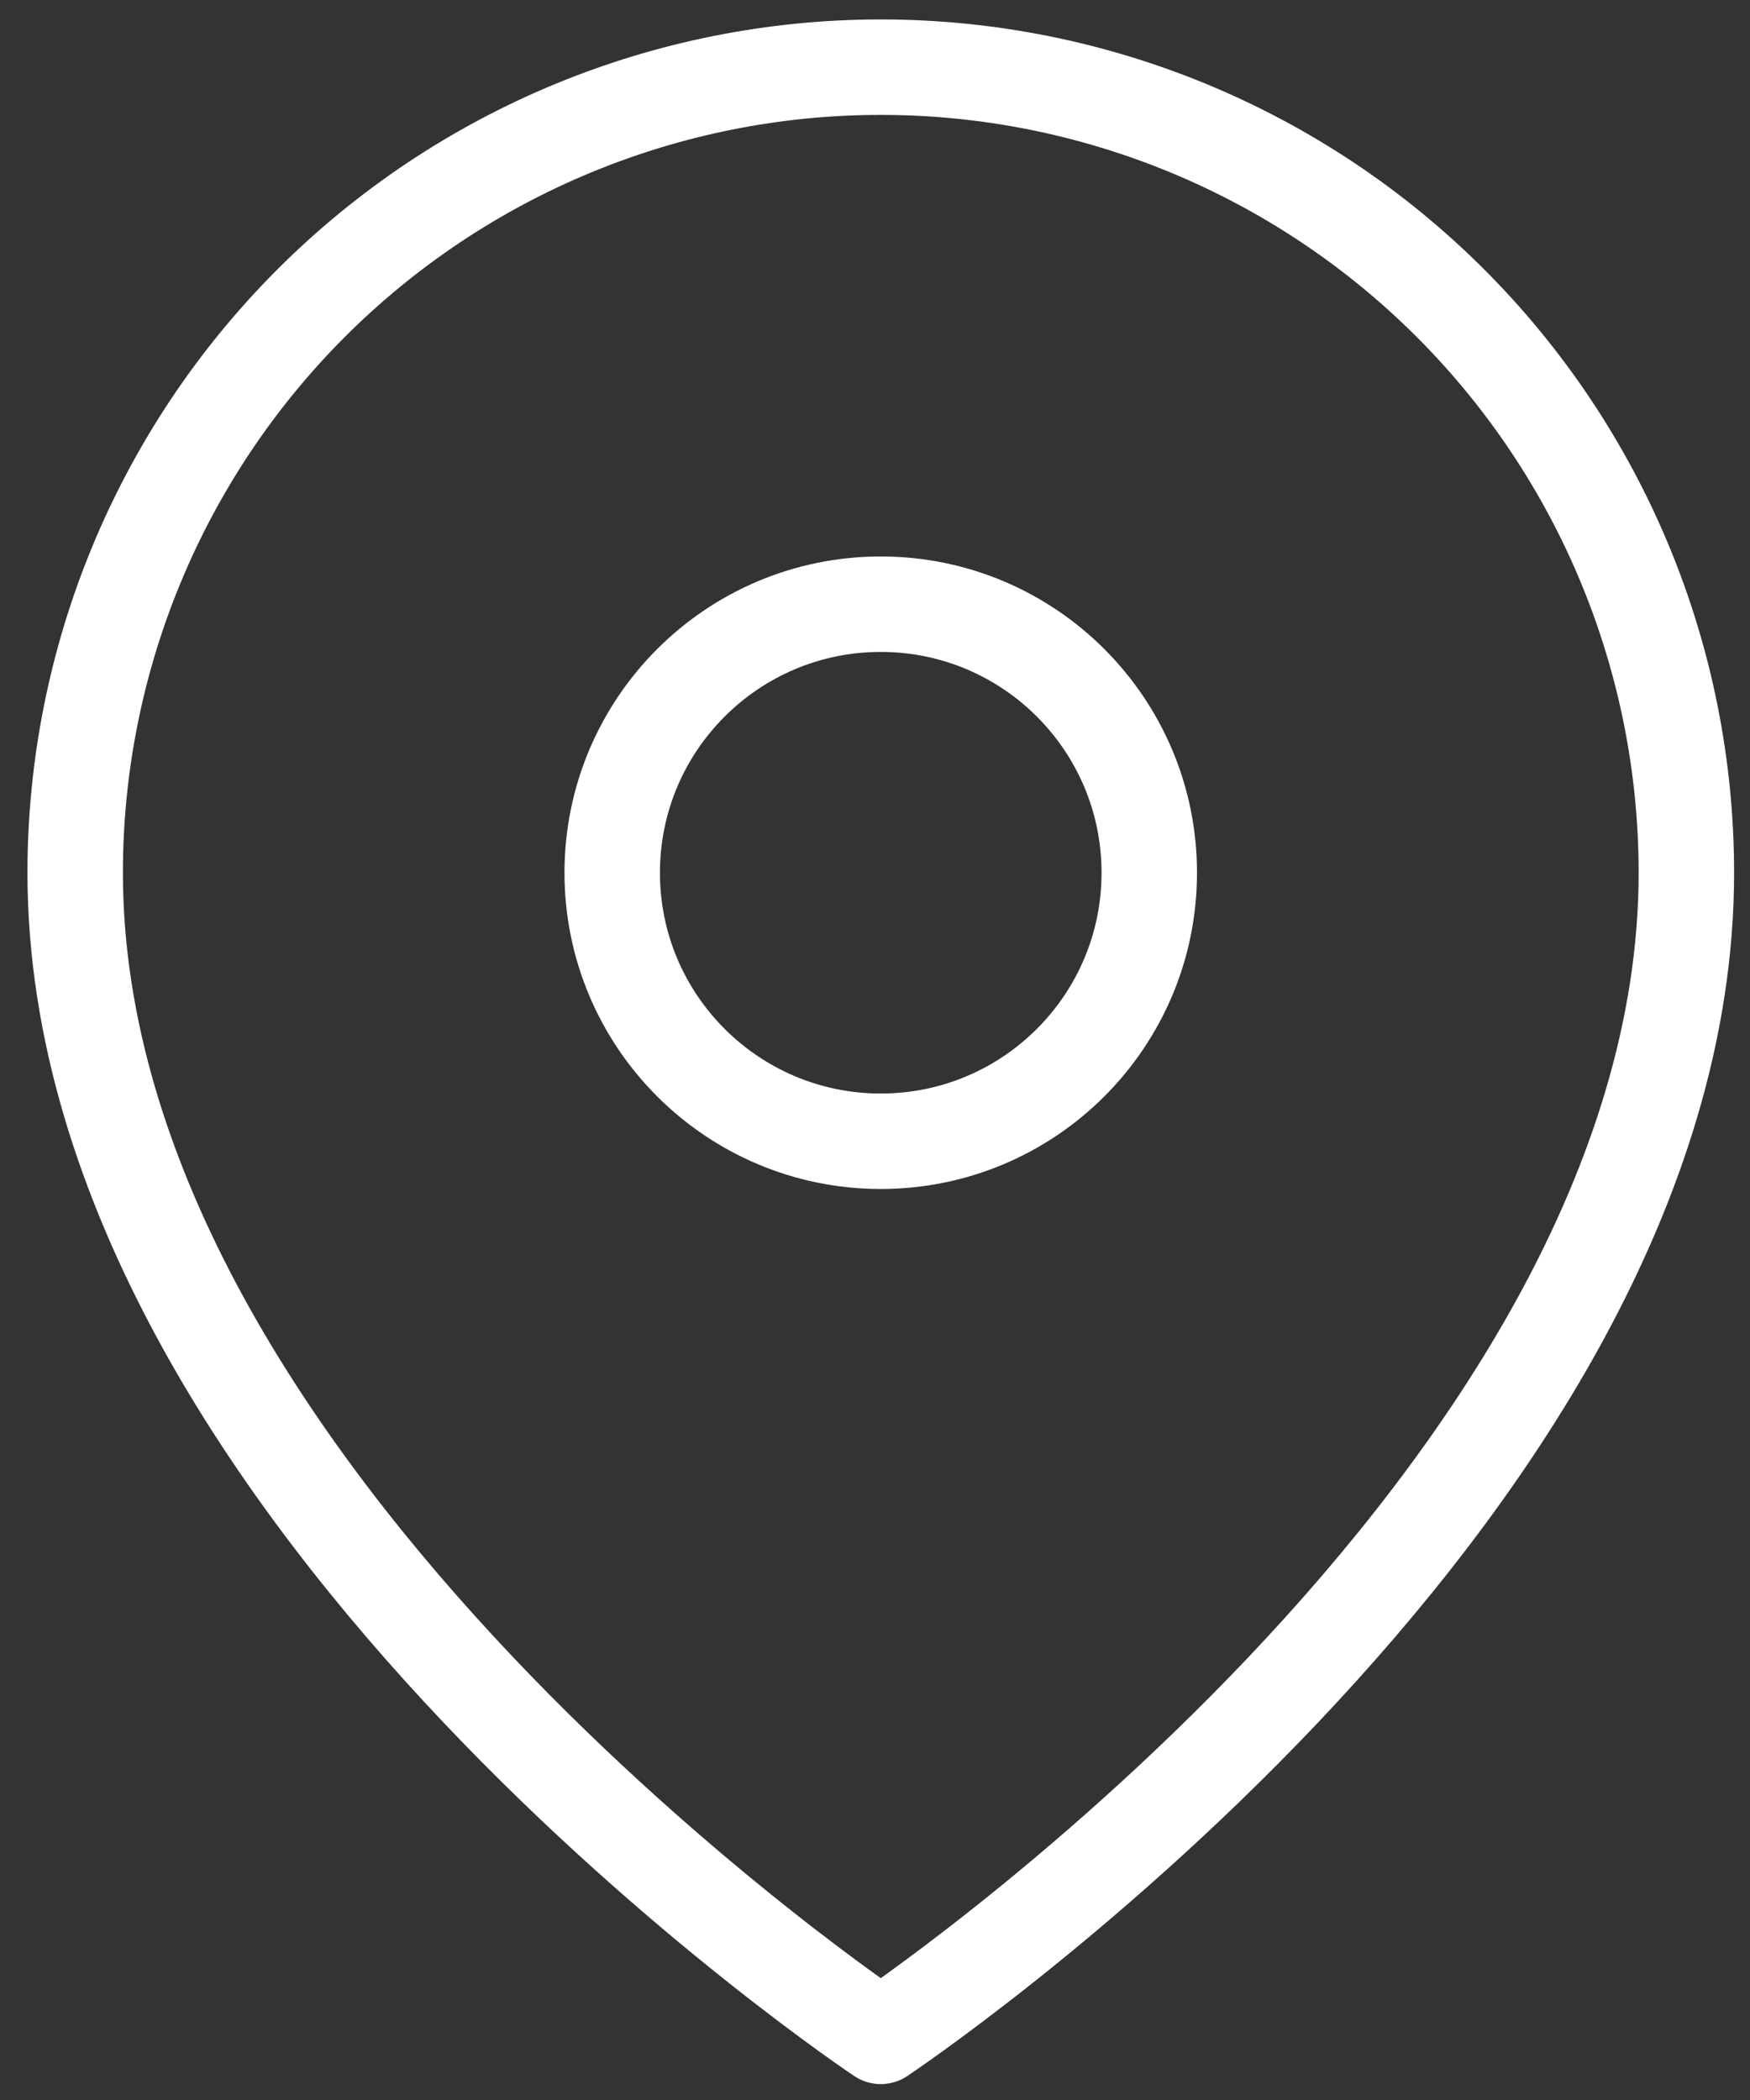 <?xml version="1.0" encoding="UTF-8"?> <svg xmlns="http://www.w3.org/2000/svg" width="55" height="66" viewBox="0 0 55 66" fill="none"><rect x="0" y="0" width="55" height="66" fill="#333333" stroke="none"/><path d="M53 27.429C53 47.121 27.681 64 27.681 64C27.681 64 2.363 47.121 2.363 27.429C2.363 20.715 5.031 14.275 9.779 9.527C14.527 4.779 20.967 2.111 27.681 2.111C34.396 2.111 40.836 4.779 45.584 9.527C50.332 14.275 53 20.715 53 27.429Z" stroke="white" stroke-width="3" stroke-linecap="round" stroke-linejoin="round"></path><path d="M27.681 35.868C32.342 35.868 36.12 32.09 36.12 27.429C36.12 22.768 32.342 18.989 27.681 18.989C23.02 18.989 19.241 22.768 19.241 27.429C19.241 32.09 23.02 35.868 27.681 35.868Z" stroke="white" stroke-width="3" stroke-linecap="round" stroke-linejoin="round"></path></svg> 